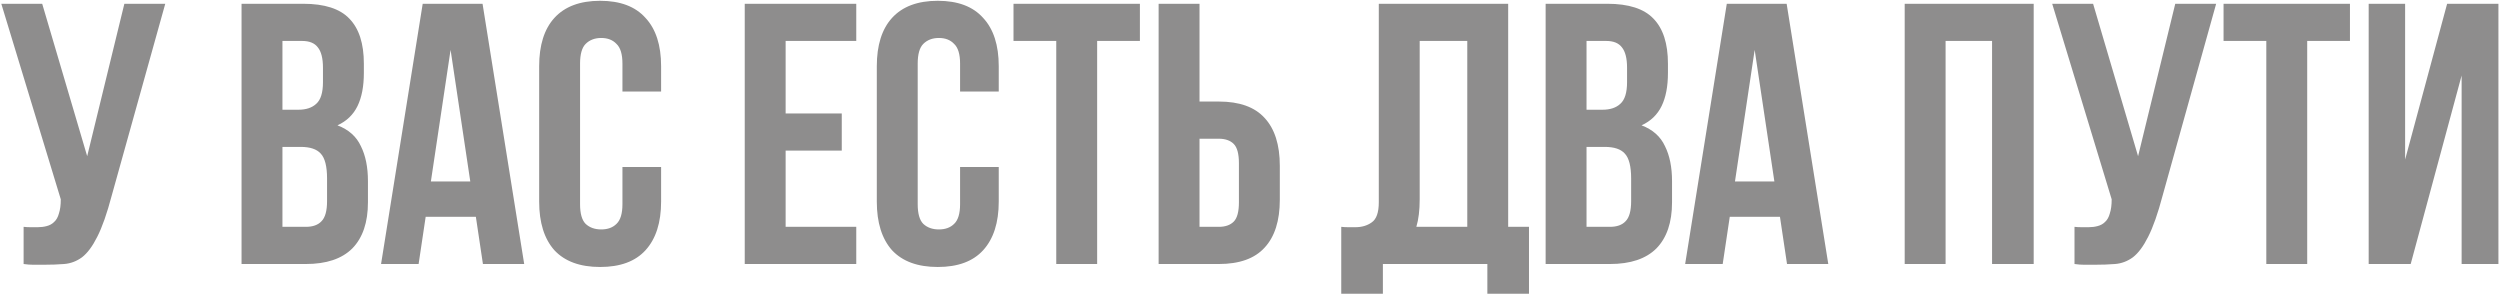 <?xml version="1.0" encoding="UTF-8"?> <svg xmlns="http://www.w3.org/2000/svg" width="464" height="55" viewBox="0 0 464 55" fill="none"> <path d="M4.382 42.1C4.796 42.146 5.233 42.169 5.693 42.169C6.153 42.169 6.59 42.169 7.004 42.169C7.602 42.169 8.154 42.1 8.66 41.962C9.212 41.824 9.672 41.571 10.04 41.203C10.454 40.835 10.753 40.306 10.937 39.616C11.167 38.926 11.282 38.052 11.282 36.994L0.242 0.7H7.832L16.181 28.99L23.081 0.7H30.671L20.735 36.304C19.861 39.616 18.964 42.169 18.044 43.963C17.17 45.711 16.227 46.976 15.215 47.758C14.203 48.494 13.099 48.908 11.903 49C10.753 49.092 9.465 49.138 8.039 49.138C7.349 49.138 6.728 49.138 6.176 49.138C5.624 49.138 5.026 49.092 4.382 49V42.1ZM56.285 0.7C60.241 0.7 63.093 1.62 64.841 3.46C66.635 5.3 67.532 8.083 67.532 11.809V13.534C67.532 16.018 67.141 18.065 66.359 19.675C65.577 21.285 64.335 22.481 62.633 23.263C64.703 24.045 66.152 25.333 66.98 27.127C67.854 28.875 68.291 31.037 68.291 33.613V37.546C68.291 41.272 67.325 44.124 65.393 46.102C63.461 48.034 60.586 49 56.768 49H44.831V0.7H56.285ZM52.421 27.265V42.1H56.768C58.056 42.1 59.022 41.755 59.666 41.065C60.356 40.375 60.701 39.133 60.701 37.339V33.13C60.701 30.876 60.31 29.335 59.528 28.507C58.792 27.679 57.55 27.265 55.802 27.265H52.421ZM52.421 7.6V20.365H55.388C56.814 20.365 57.918 19.997 58.7 19.261C59.528 18.525 59.942 17.191 59.942 15.259V12.568C59.942 10.82 59.62 9.555 58.976 8.773C58.378 7.991 57.412 7.6 56.078 7.6H52.421ZM97.29 49H89.631L88.32 40.237H79.005L77.694 49H70.725L78.453 0.7H89.562L97.29 49ZM79.971 33.682H87.285L83.628 9.256L79.971 33.682ZM122.701 30.991V37.408C122.701 41.318 121.735 44.331 119.803 46.447C117.917 48.517 115.111 49.552 111.385 49.552C107.659 49.552 104.83 48.517 102.898 46.447C101.012 44.331 100.069 41.318 100.069 37.408V12.292C100.069 8.382 101.012 5.392 102.898 3.322C104.83 1.206 107.659 0.148 111.385 0.148C115.111 0.148 117.917 1.206 119.803 3.322C121.735 5.392 122.701 8.382 122.701 12.292V16.984H115.525V11.809C115.525 10.061 115.157 8.842 114.421 8.152C113.731 7.416 112.788 7.048 111.592 7.048C110.396 7.048 109.43 7.416 108.694 8.152C108.004 8.842 107.659 10.061 107.659 11.809V37.891C107.659 39.639 108.004 40.858 108.694 41.548C109.43 42.238 110.396 42.583 111.592 42.583C112.788 42.583 113.731 42.238 114.421 41.548C115.157 40.858 115.525 39.639 115.525 37.891V30.991H122.701ZM145.813 21.055H156.232V27.955H145.813V42.1H158.923V49H138.223V0.7H158.923V7.6H145.813V21.055ZM185.367 30.991V37.408C185.367 41.318 184.401 44.331 182.469 46.447C180.583 48.517 177.777 49.552 174.051 49.552C170.325 49.552 167.496 48.517 165.564 46.447C163.678 44.331 162.735 41.318 162.735 37.408V12.292C162.735 8.382 163.678 5.392 165.564 3.322C167.496 1.206 170.325 0.148 174.051 0.148C177.777 0.148 180.583 1.206 182.469 3.322C184.401 5.392 185.367 8.382 185.367 12.292V16.984H178.191V11.809C178.191 10.061 177.823 8.842 177.087 8.152C176.397 7.416 175.454 7.048 174.258 7.048C173.062 7.048 172.096 7.416 171.36 8.152C170.67 8.842 170.325 10.061 170.325 11.809V37.891C170.325 39.639 170.67 40.858 171.36 41.548C172.096 42.238 173.062 42.583 174.258 42.583C175.454 42.583 176.397 42.238 177.087 41.548C177.823 40.858 178.191 39.639 178.191 37.891V30.991H185.367ZM188.106 0.7H211.566V7.6H203.631V49H196.041V7.6H188.106V0.7ZM226.218 42.1C227.414 42.1 228.334 41.778 228.978 41.134C229.622 40.49 229.944 39.294 229.944 37.546V30.301C229.944 28.553 229.622 27.357 228.978 26.713C228.334 26.069 227.414 25.747 226.218 25.747H222.63V42.1H226.218ZM215.04 49V0.7H222.63V18.847H226.218C230.036 18.847 232.865 19.859 234.705 21.883C236.591 23.907 237.534 26.874 237.534 30.784V37.063C237.534 40.973 236.591 43.94 234.705 45.964C232.865 47.988 230.036 49 226.218 49H215.04ZM248.936 42.1C249.35 42.146 249.787 42.169 250.247 42.169C250.707 42.169 251.144 42.169 251.558 42.169C252.754 42.169 253.766 41.87 254.594 41.272C255.468 40.674 255.905 39.432 255.905 37.546V0.7H279.917V42.1H283.781V54.52H276.053V49H256.664V54.52H248.936V42.1ZM263.495 36.994C263.495 39.018 263.288 40.72 262.874 42.1H272.327V7.6H263.495V36.994ZM298.324 0.7C302.28 0.7 305.132 1.62 306.88 3.46C308.674 5.3 309.571 8.083 309.571 11.809V13.534C309.571 16.018 309.18 18.065 308.398 19.675C307.616 21.285 306.374 22.481 304.672 23.263C306.742 24.045 308.191 25.333 309.019 27.127C309.893 28.875 310.33 31.037 310.33 33.613V37.546C310.33 41.272 309.364 44.124 307.432 46.102C305.5 48.034 302.625 49 298.807 49H286.87V0.7H298.324ZM294.46 27.265V42.1H298.807C300.095 42.1 301.061 41.755 301.705 41.065C302.395 40.375 302.74 39.133 302.74 37.339V33.13C302.74 30.876 302.349 29.335 301.567 28.507C300.831 27.679 299.589 27.265 297.841 27.265H294.46ZM294.46 7.6V20.365H297.427C298.853 20.365 299.957 19.997 300.739 19.261C301.567 18.525 301.981 17.191 301.981 15.259V12.568C301.981 10.82 301.659 9.555 301.015 8.773C300.417 7.991 299.451 7.6 298.117 7.6H294.46ZM339.329 49H331.67L330.359 40.237H321.044L319.733 49H312.764L320.492 0.7H331.601L339.329 49ZM322.01 33.682H329.324L325.667 9.256L322.01 33.682ZM361.101 49H353.511V0.7H377.454V49H369.726V7.6H361.101V49ZM385.028 42.1C385.442 42.146 385.879 42.169 386.339 42.169C386.799 42.169 387.236 42.169 387.65 42.169C388.248 42.169 388.8 42.1 389.306 41.962C389.858 41.824 390.318 41.571 390.686 41.203C391.1 40.835 391.399 40.306 391.583 39.616C391.813 38.926 391.928 38.052 391.928 36.994L380.888 0.7H388.478L396.827 28.99L403.727 0.7H411.317L401.381 36.304C400.507 39.616 399.61 42.169 398.69 43.963C397.816 45.711 396.873 46.976 395.861 47.758C394.849 48.494 393.745 48.908 392.549 49C391.399 49.092 390.111 49.138 388.685 49.138C387.995 49.138 387.374 49.138 386.822 49.138C386.27 49.138 385.672 49.092 385.028 49V42.1ZM412.692 0.7H436.152V7.6H428.217V49H420.627V7.6H412.692V0.7ZM447.424 49H439.627V0.7H446.389V29.611L454.186 0.7H463.708V49H456.877V14.017L447.424 49Z" fill="#8E8D8D"></path> </svg> 